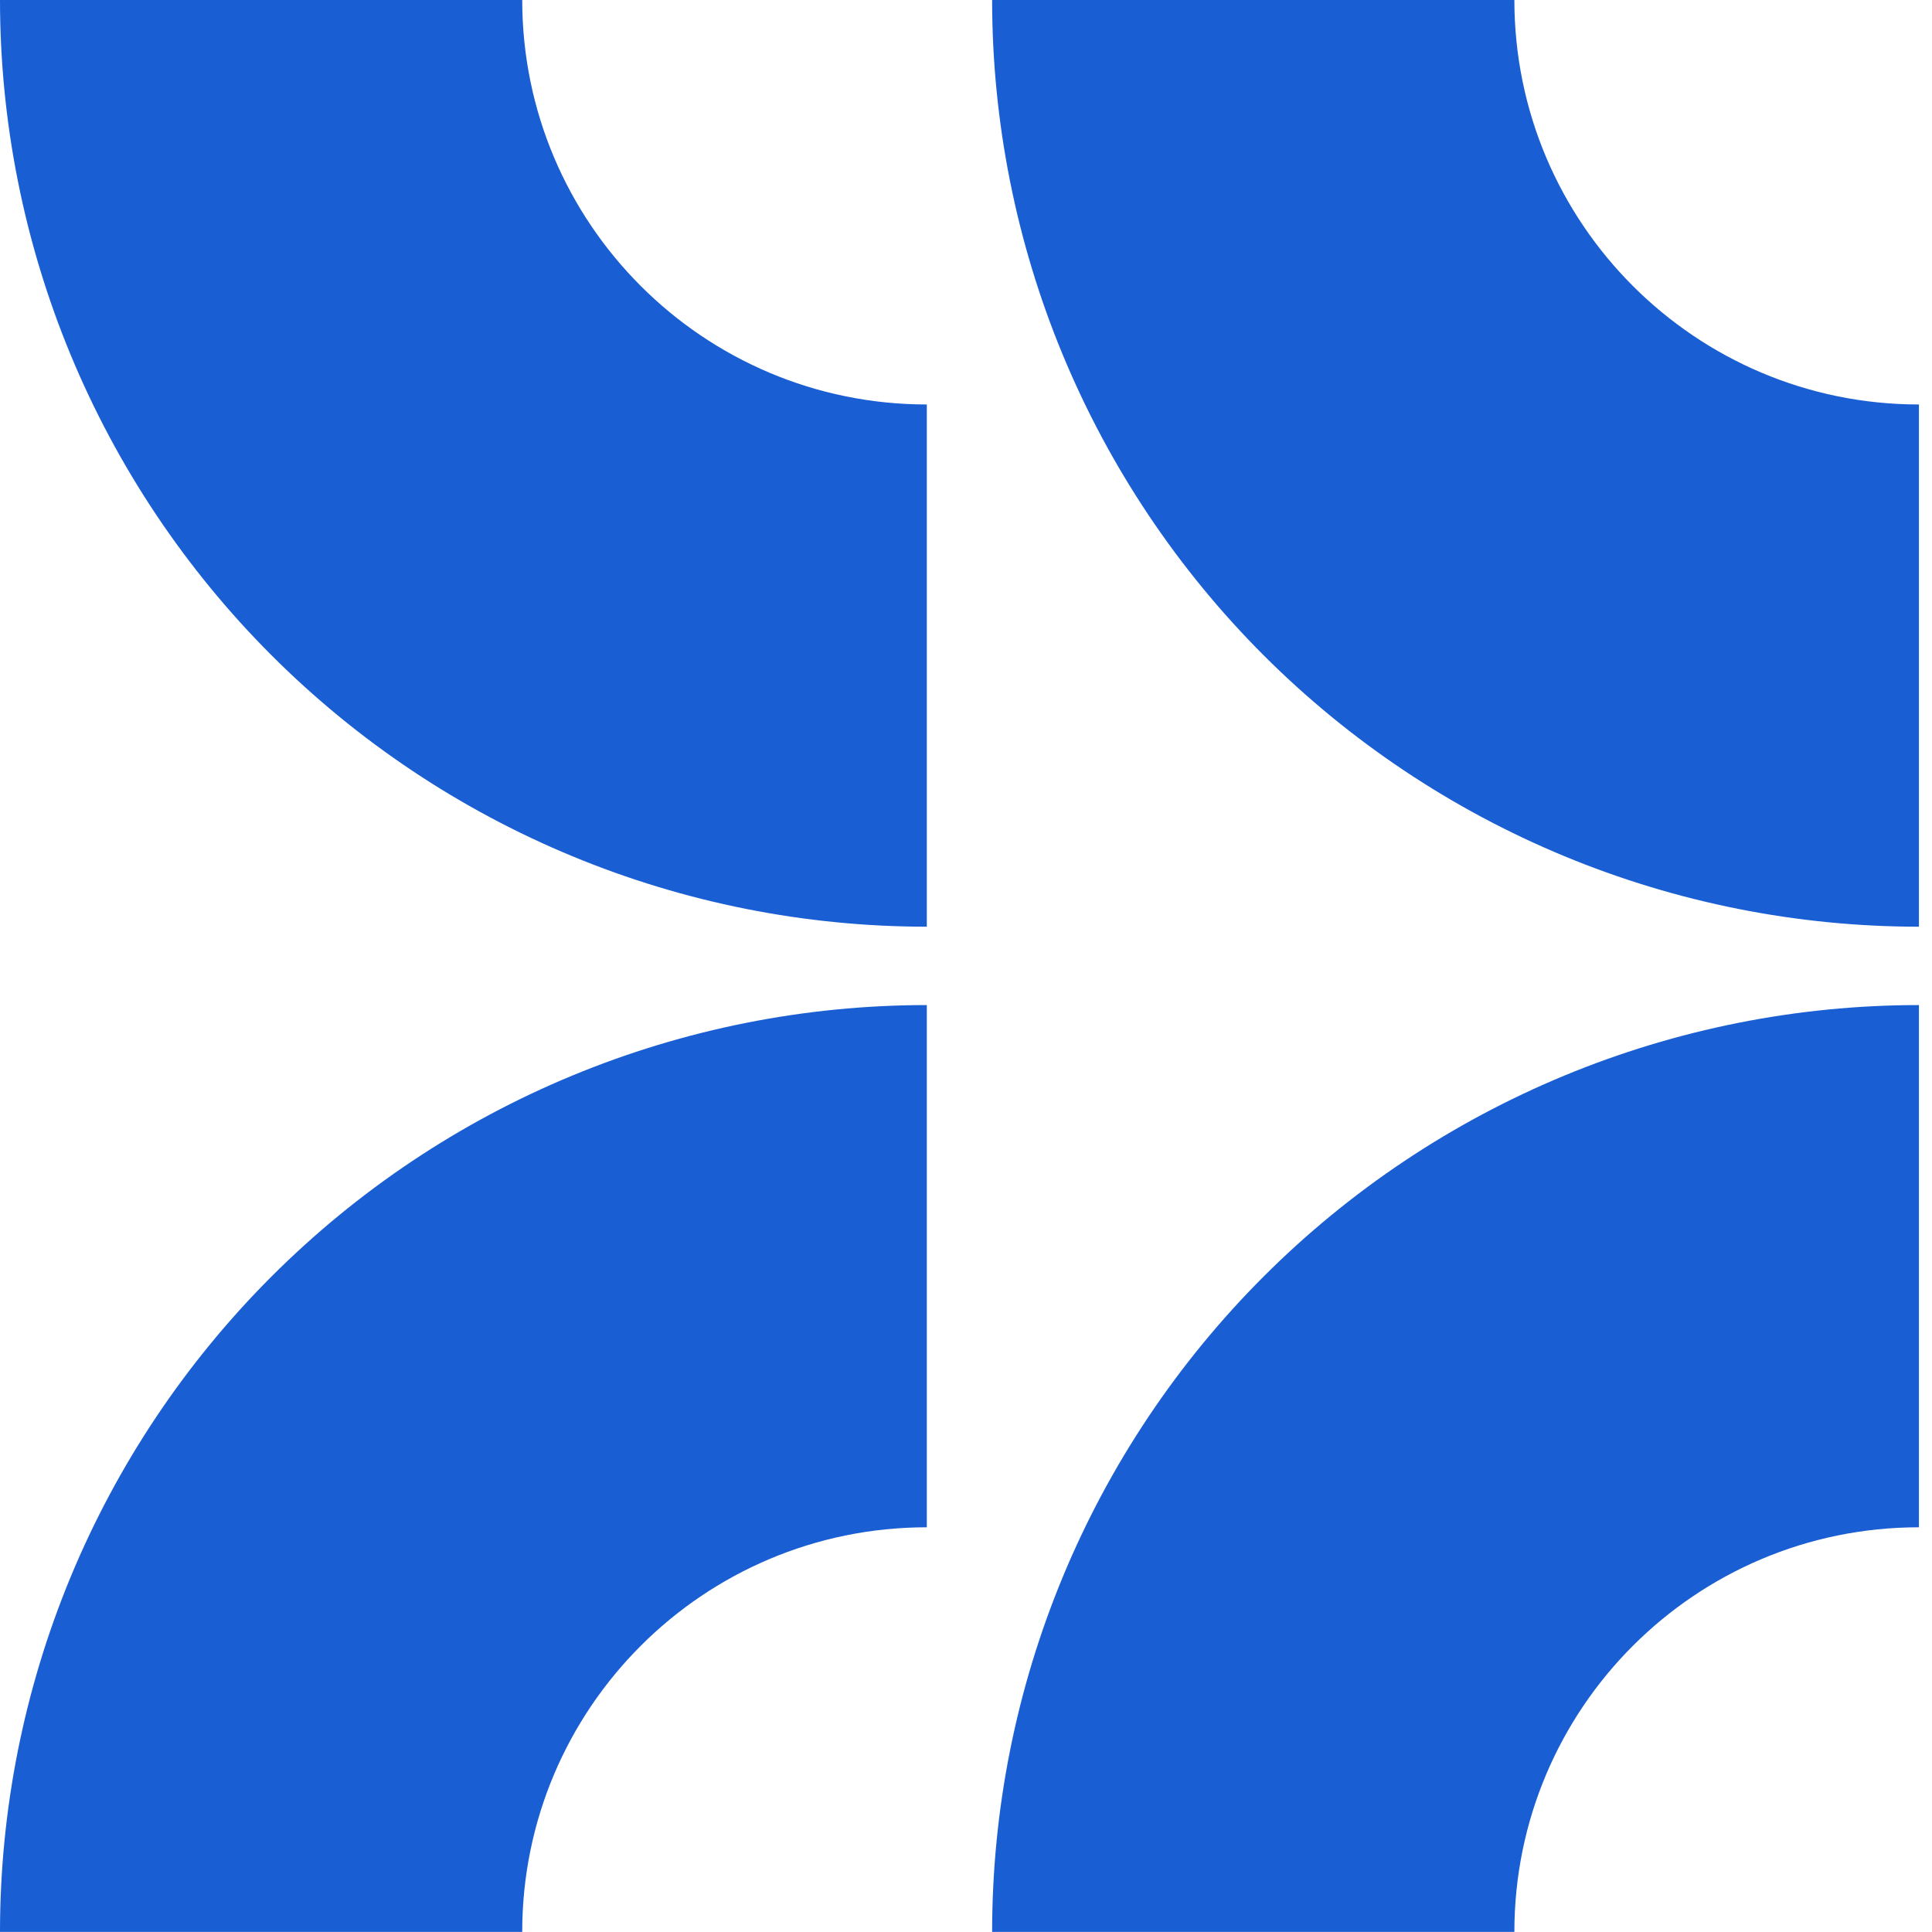<svg width="67" height="67" viewBox="0 0 67 67" fill="none" xmlns="http://www.w3.org/2000/svg">
<path d="M32.141 34.855C27.92 34.855 23.74 35.687 19.841 37.302C15.941 38.917 12.399 41.285 9.414 44.27C6.43 47.254 4.062 50.797 2.446 54.696C0.831 58.596 0 62.776 0 66.997H18.11C18.111 59.248 24.392 52.966 32.141 52.965V34.855Z" fill="#1A5ED4"/>
<path d="M66.547 34.855C62.326 34.855 58.147 35.687 54.247 37.302C50.348 38.917 46.805 41.285 43.82 44.27C40.836 47.254 38.468 50.797 36.852 54.696C35.237 58.596 34.406 62.776 34.406 66.997H52.517C52.517 59.248 58.798 52.966 66.547 52.965V34.855Z" fill="#1A5ED4"/>
<path d="M32.141 32.137C27.92 32.137 23.74 31.306 19.841 29.69C15.941 28.075 12.399 25.707 9.414 22.723C6.43 19.738 4.062 16.195 2.446 12.296C0.831 8.396 0 4.216 0 -0.005H18.11C18.111 7.744 24.392 14.026 32.141 14.027V32.137Z" fill="#1A5ED4"/>
<path d="M66.547 32.137C62.326 32.137 58.147 31.306 54.247 29.69C50.348 28.075 46.805 25.707 43.82 22.723C40.836 19.738 38.468 16.195 36.852 12.296C35.237 8.396 34.406 4.216 34.406 -0.005H52.517C52.517 7.744 58.798 14.026 66.547 14.027V32.137Z" fill="#1A5ED4"/>
</svg>
